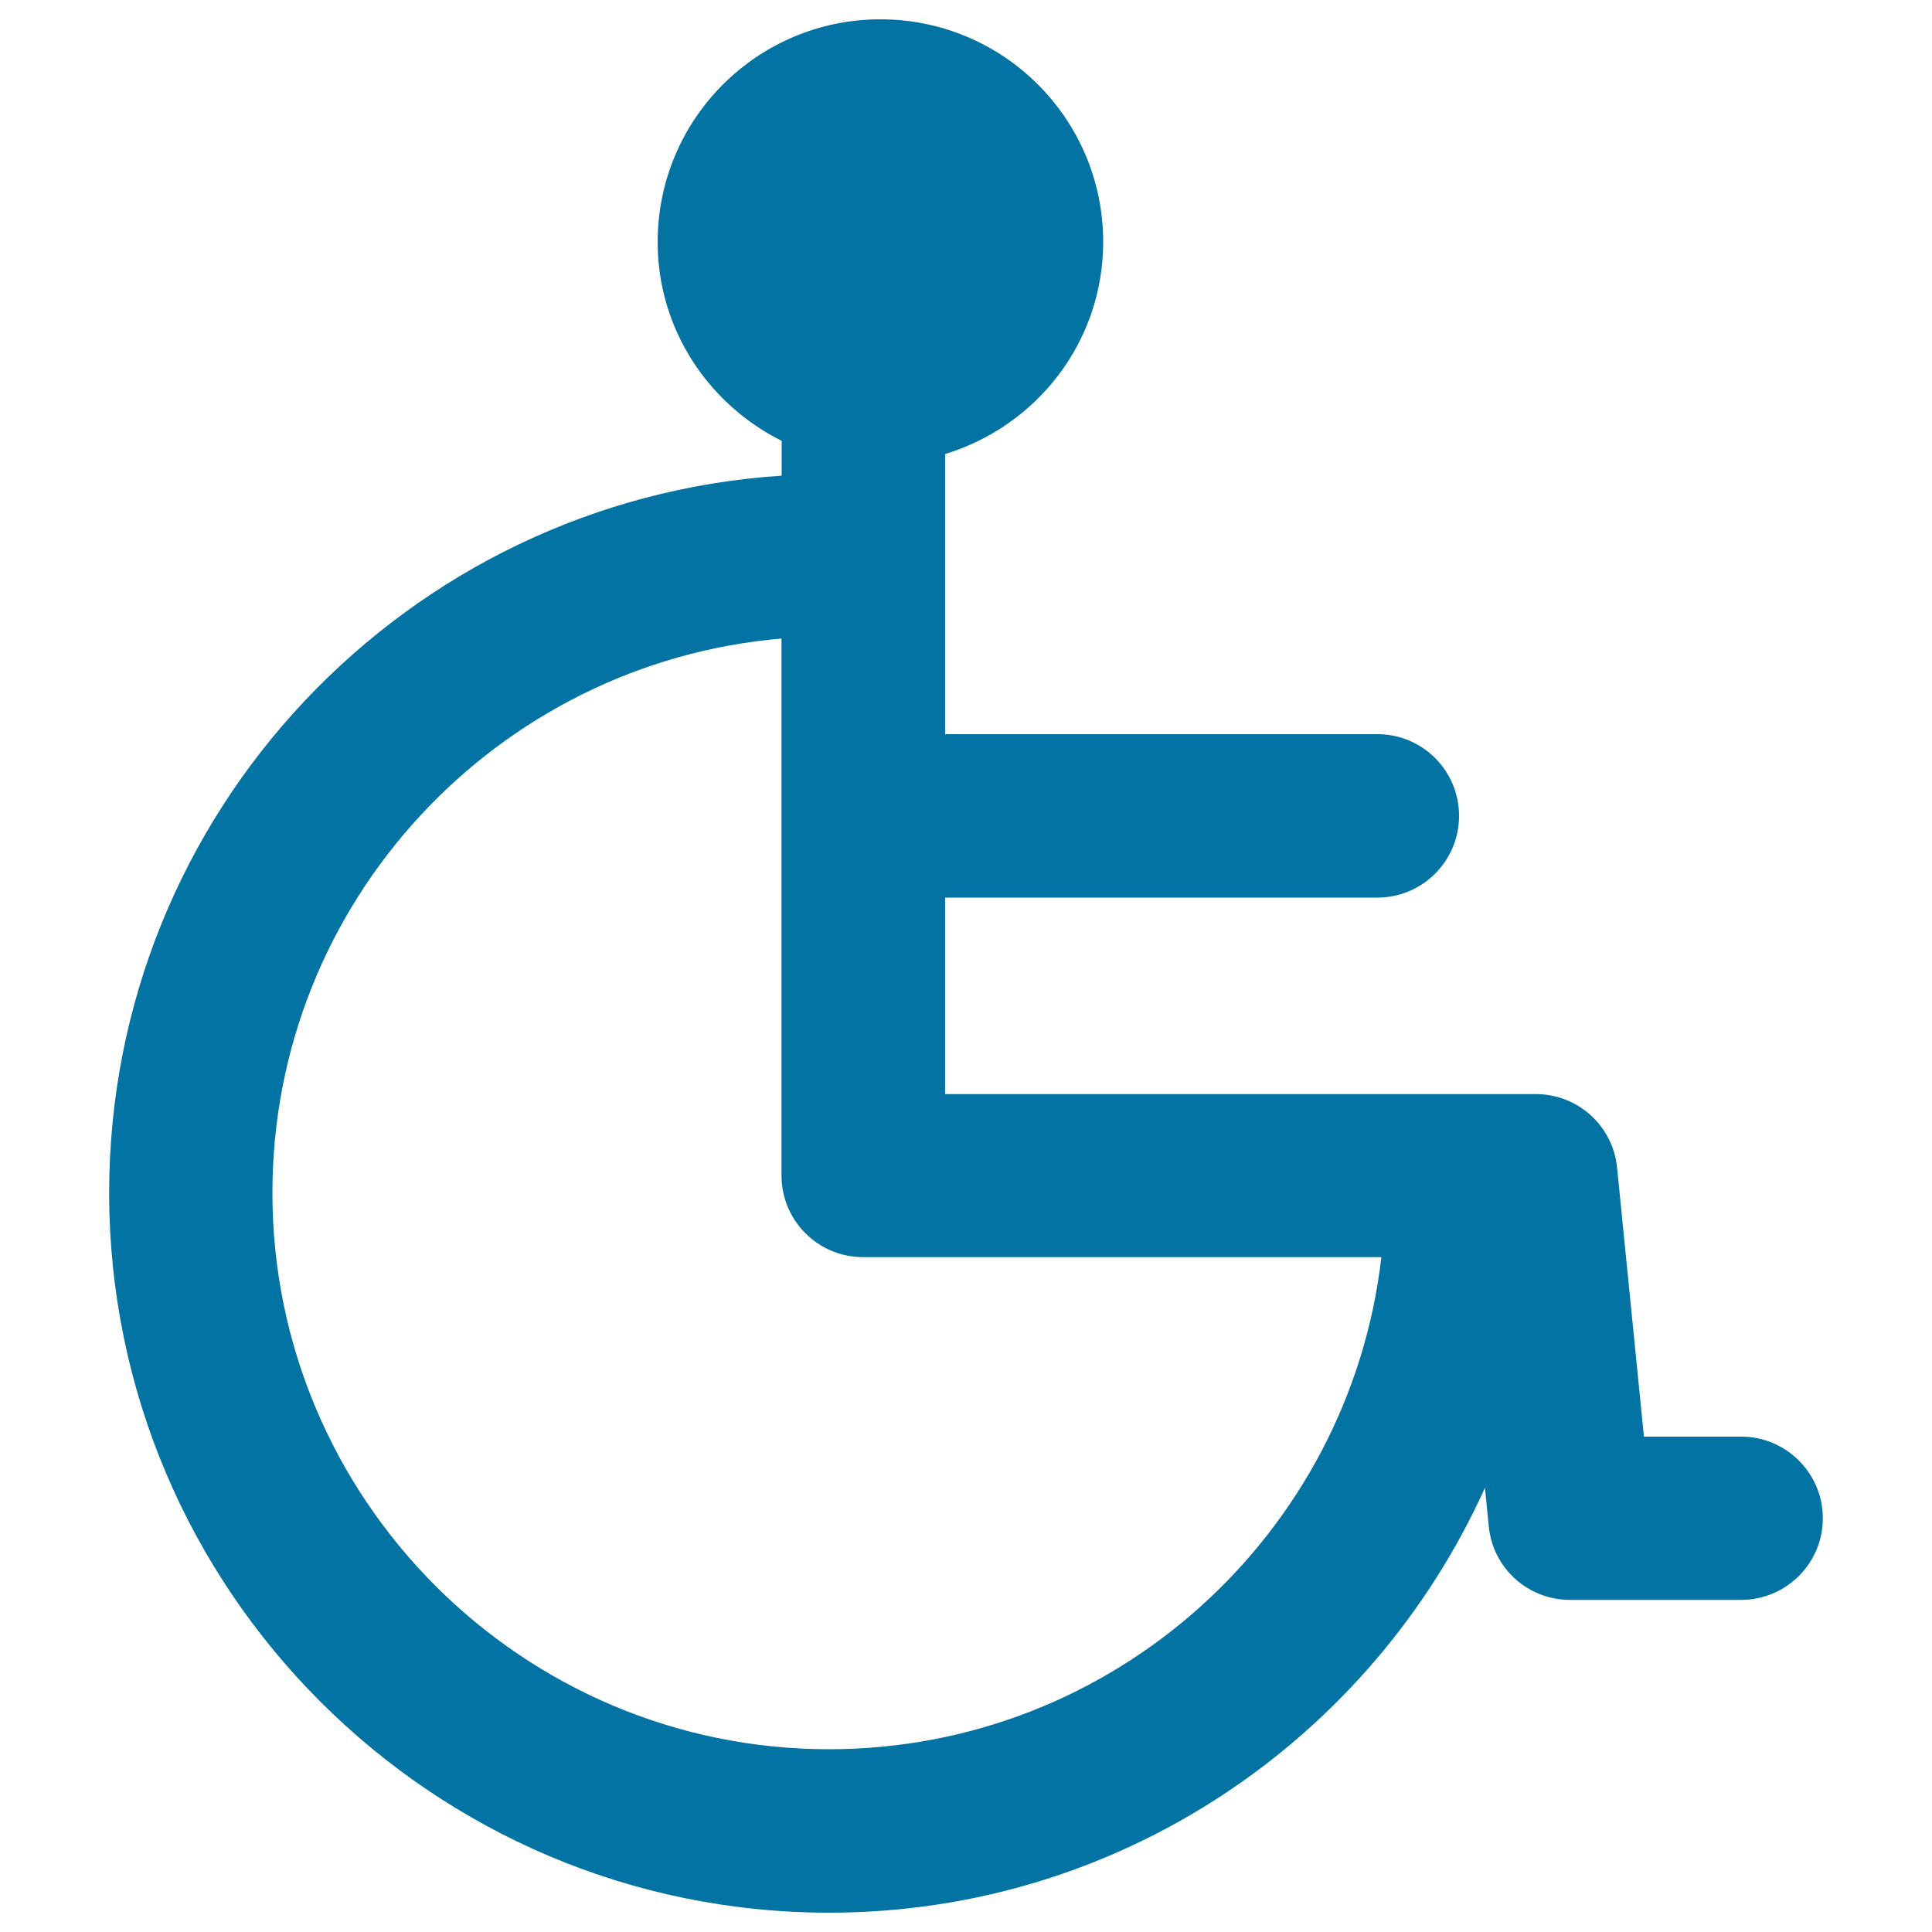 <svg xmlns="http://www.w3.org/2000/svg" viewBox="0 0 1000 1000" style="fill:#0273a2">
<title>Wheelchair Symbol SVG icon</title>
<g><path d="M901.3,743.6h-50.4L837,604.4c-2.1-21.6-20.3-38.1-42-38.1H489.2V464.6h223.7c23.3,0,42.3-18.9,42.3-42.3c0-23.4-18.9-42.3-42.3-42.3H489.2V235c47.2-14.4,81.8-57.8,81.8-109.8C571,61.6,519.4,10,455.7,10C392,10,340.4,61.6,340.4,125.3c0,45.2,26.4,84,64.2,102.9v18c-194,12.7-348.1,174.1-348.1,371.3C56.6,822.9,223.7,990,429.1,990c151,0,281-90.4,339.5-219.9l2,20c2.1,21.6,20.3,38,42,38h88.6c23.3,0,42.3-18.9,42.3-42.3C943.5,762.6,924.5,743.6,901.3,743.6z M429.1,905.4c-158.8,0-288.1-129.2-288.1-288c0-150.6,116.2-274.3,263.5-286.9v277.9c0,23.4,18.9,42.3,42.3,42.3H715C698.5,793.9,576.6,905.4,429.1,905.4z"/></g>
</svg>